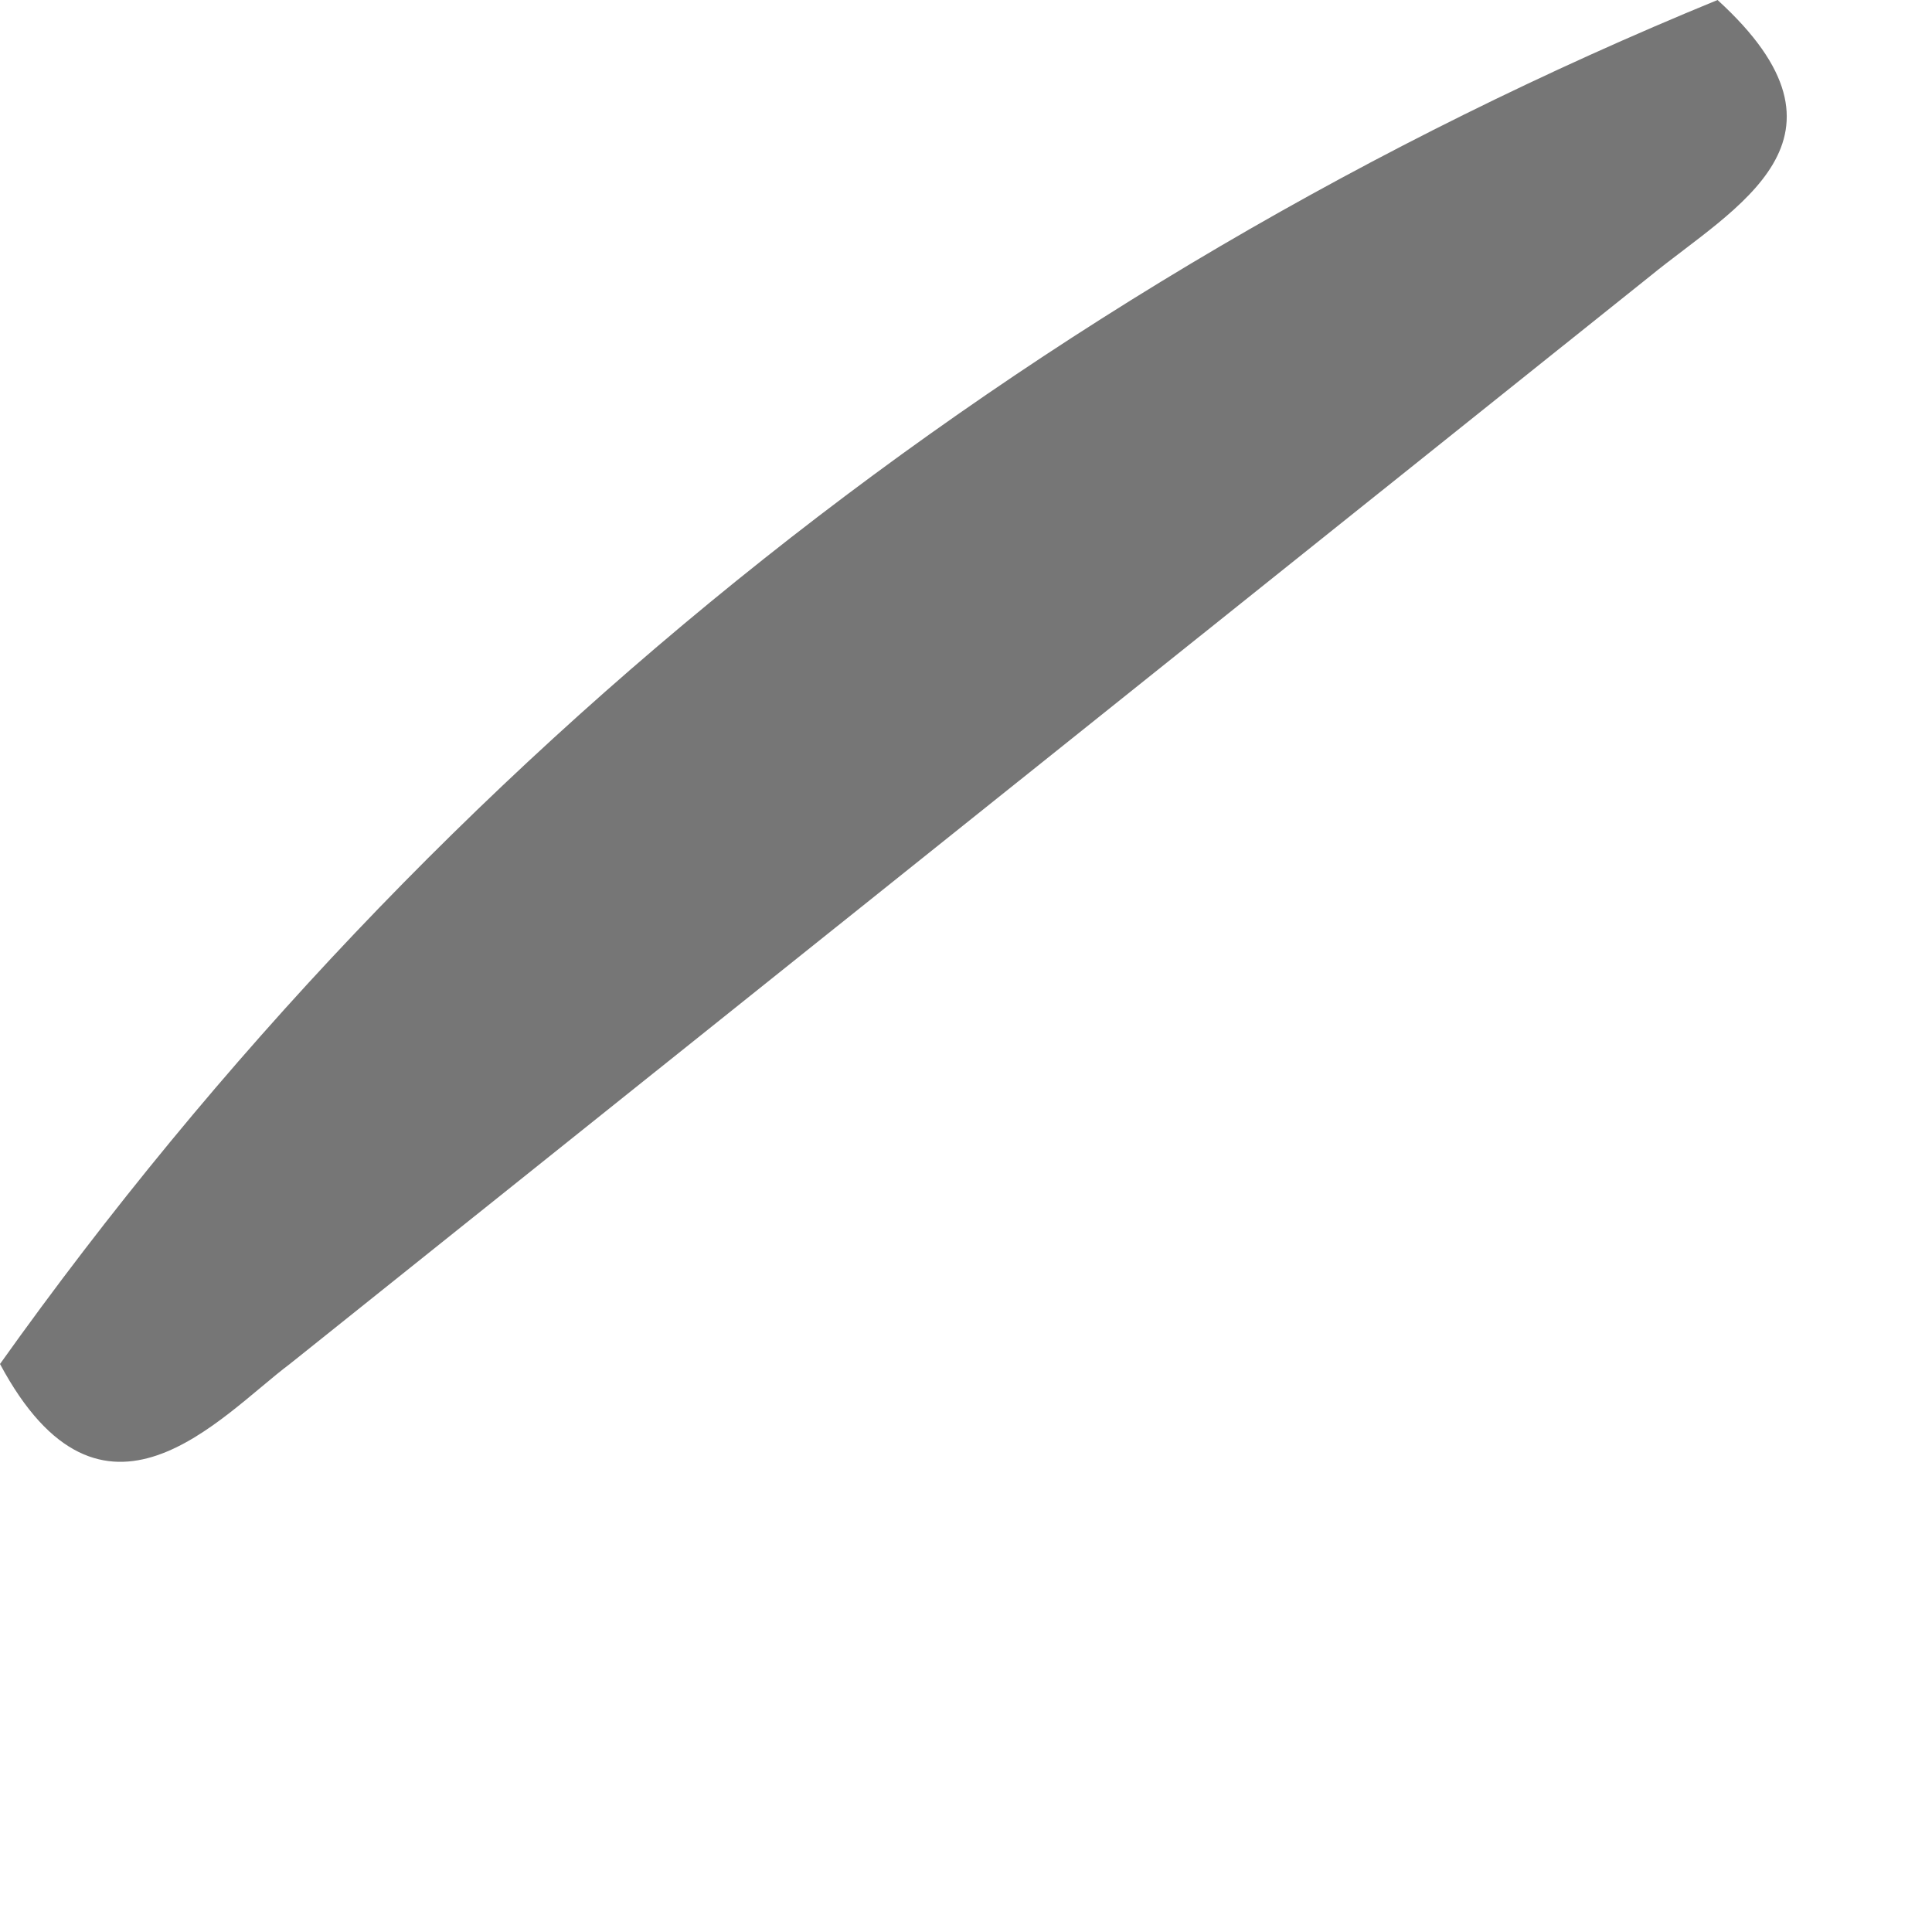 <?xml version="1.0" encoding="utf-8"?>
<svg xmlns="http://www.w3.org/2000/svg" fill="none" height="100%" overflow="visible" preserveAspectRatio="none" style="display: block;" viewBox="0 0 1 1" width="100%">
<path d="M0.889 0C0.968 0.072 0.898 0.107 0.854 0.143L0.15 0.706C0.114 0.733 0.053 0.805 0 0.706C0.225 0.39 0.533 0.146 0.889 0Z" fill="#767676" id="Vector"/>
</svg>